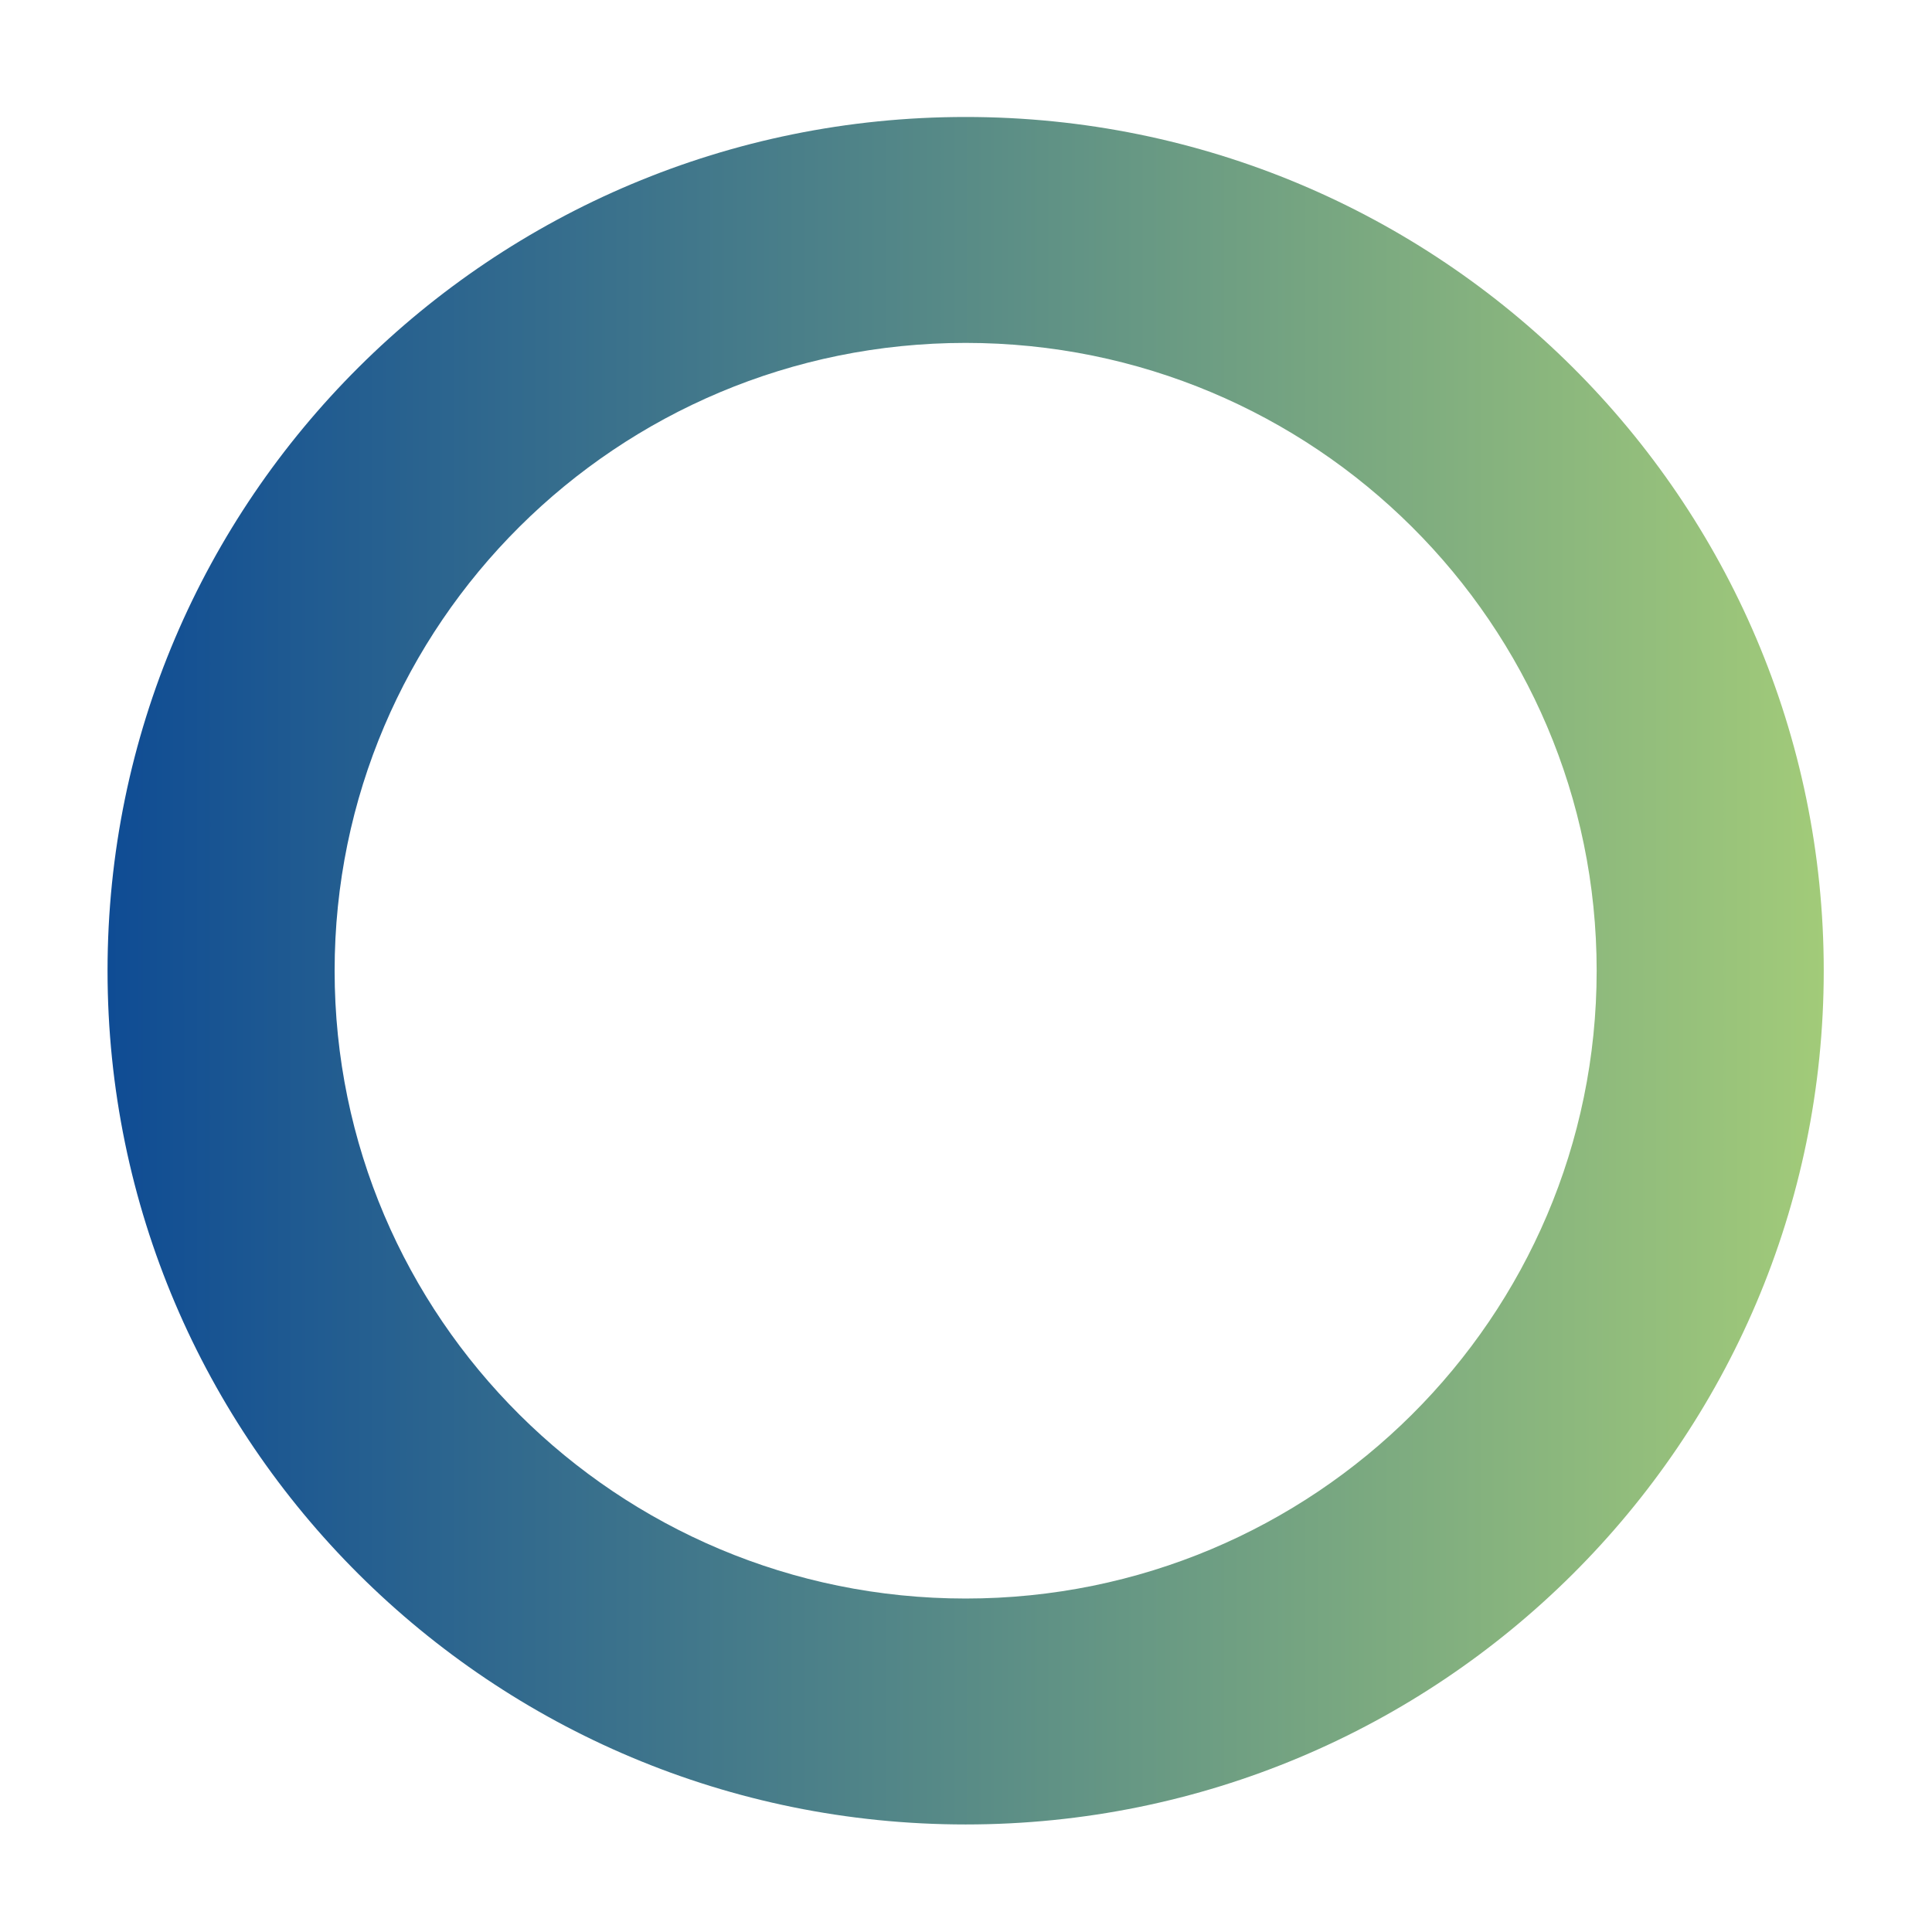 <svg xmlns="http://www.w3.org/2000/svg" width="1024" height="1024" viewBox="0 0 1024 1024" fill="none"><path d="M966.62 514.5C966.62 764.409 762.995 967 511.81 967C260.625 967 57 764.409 57 514.5C57 264.591 260.625 62 511.81 62C762.995 62 966.62 264.591 966.62 514.5ZM177.357 514.5C177.357 698.275 327.097 847.254 511.81 847.254C696.523 847.254 846.263 698.275 846.263 514.5C846.263 330.725 696.523 181.746 511.81 181.746C327.097 181.746 177.357 330.725 177.357 514.5Z" fill="url(#paint0_linear_28480_48)"></path><defs><linearGradient id="paint0_linear_28480_48" x1="57.878" y1="511.664" x2="967.314" y2="511.664" gradientUnits="userSpaceOnUse"><stop stop-color="#0F4C94"></stop><stop offset="1" stop-color="#A2CB79"></stop></linearGradient></defs></svg>